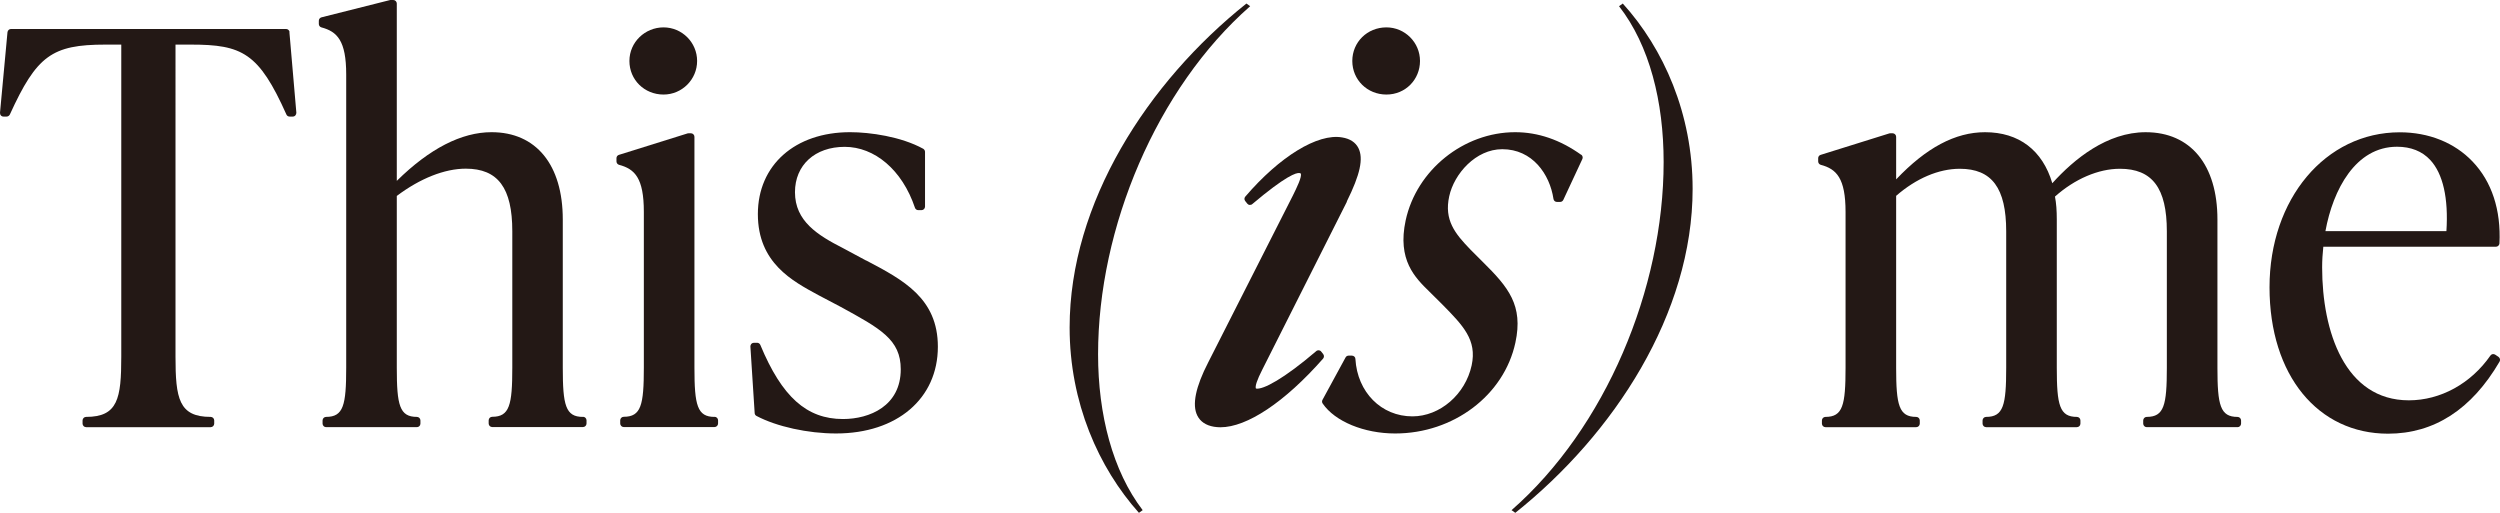 <?xml version="1.0" encoding="UTF-8"?><svg id="a" xmlns="http://www.w3.org/2000/svg" viewBox="0 0 233.75 47.95"><defs><style>.b{fill:#231815;}</style></defs><g><path class="b" d="M27.08,3.01c-.02-.17-.16-.3-.33-.3H1.03c-.17,0-.31,.13-.33,.3L0,10.54c0,.09,.02,.18,.08,.25,.06,.07,.15,.11,.24,.11h.3c.13,0,.24-.08,.3-.19,2.51-5.5,3.93-6.54,8.94-6.54h1.48v29.16c0,3.93-.31,5.65-3.29,5.65-.18,0-.33,.15-.33,.33v.3c0,.18,.15,.33,.33,.33h11.65c.18,0,.33-.15,.33-.33v-.3c0-.18-.15-.33-.33-.33-2.98,0-3.29-1.72-3.29-5.65V4.17h1.43c4.81,0,6.36,.77,8.94,6.54,.05,.12,.17,.19,.3,.19h.3c.09,0,.18-.04,.24-.11,.06-.07,.09-.16,.09-.25l-.65-7.54Z"/><path class="b" d="M54.5,38.98c-1.62,0-1.88-1.09-1.88-4.59v-13.87c0-5.11-2.49-8.16-6.66-8.16-2.81,0-5.79,1.53-8.86,4.55V.33c0-.18-.15-.33-.33-.33h-.28l-6.43,1.62c-.15,.04-.25,.17-.25,.32v.3c0,.15,.1,.28,.24,.32,1.47,.39,2.32,1.23,2.32,4.4v27.43c0,3.5-.26,4.59-1.88,4.59-.18,0-.33,.15-.33,.33v.3c0,.18,.15,.33,.33,.33h8.49c.18,0,.33-.15,.33-.33v-.3c0-.18-.15-.33-.33-.33-1.62,0-1.88-1.09-1.88-4.59V18.32c2.18-1.64,4.47-2.55,6.45-2.55,3.01,0,4.35,1.8,4.35,5.85v12.76c0,3.5-.26,4.59-1.88,4.59-.18,0-.33,.15-.33,.33v.3c0,.18,.15,.33,.33,.33h8.49c.18,0,.33-.15,.33-.33v-.3c0-.18-.15-.33-.33-.33Z"/><g><path class="b" d="M62.04,8.84c1.73,0,3.14-1.41,3.14-3.14s-1.41-3.14-3.14-3.14-3.19,1.38-3.19,3.14,1.4,3.14,3.19,3.14Z"/><path class="b" d="M66.81,38.98c-1.62,0-1.88-1.09-1.88-4.59V12.79c0-.18-.15-.33-.33-.33h-.2s-.07,0-.1,.01l-6.43,2.01c-.14,.04-.23,.17-.23,.31v.3c0,.15,.1,.28,.24,.32,1.47,.39,2.32,1.23,2.32,4.4v14.57c0,3.5-.26,4.59-1.88,4.59-.18,0-.33,.15-.33,.33v.3c0,.18,.15,.33,.33,.33h8.49c.18,0,.33-.15,.33-.33v-.3c0-.18-.15-.33-.33-.33Z"/></g><path class="b" d="M81,24.37l-2.18-1.17c-2.37-1.21-4.49-2.52-4.49-5.23,0-2.54,1.87-4.24,4.65-4.24s5.37,2.13,6.57,5.7c.04,.13,.17,.22,.31,.22h.3c.18,0,.33-.15,.33-.33v-5.12c0-.12-.07-.23-.17-.29-2.07-1.14-4.98-1.55-6.84-1.55-5.15,0-8.62,3.08-8.62,7.66s3.26,6.27,5.65,7.57l2.07,1.09c3.75,2.05,5.64,3.07,5.64,5.85,0,3.43-2.91,4.65-5.4,4.65-3.4,0-5.71-2.07-7.73-6.93-.05-.12-.17-.2-.3-.2h-.3c-.09,0-.18,.04-.24,.1-.06,.07-.09,.16-.09,.24l.4,6.23c0,.11,.07,.22,.17,.27,1.89,1,4.81,1.64,7.44,1.64,5.7,0,9.52-3.26,9.52-8.11,0-4.54-3.25-6.25-6.69-8.06Z"/><path class="b" d="M106.49,47.95c-3.77-4.22-6.48-10.3-6.48-17.33,0-11.65,7.28-22.91,16.53-30.29l.35,.25c-8.74,7.68-14.22,20.7-14.22,32.55,0,5.63,1.36,10.9,4.17,14.57l-.35,.25Z"/><path class="b" d="M129.63,2.56c-1.79,0-3.19,1.38-3.19,3.14s1.4,3.14,3.19,3.14,3.14-1.41,3.14-3.14-1.41-3.14-3.14-3.14Z"/><path class="b" d="M147.85,14.48c-1.97-1.41-4.04-2.12-6.18-2.12-4.82,0-9.22,3.54-10.24,8.24-.8,3.72,.88,5.36,2.23,6.68l1.18,1.17c1.97,2,3.27,3.33,2.76,5.71-.59,2.72-2.97,4.77-5.54,4.77-2.91,0-5.15-2.26-5.33-5.37,0-.17-.15-.31-.33-.31h-.3c-.12,0-.23,.06-.29,.17l-2.16,3.97c-.06,.11-.05,.24,.02,.34,1.15,1.68,3.87,2.8,6.78,2.8,5.45,0,10.18-3.57,11.24-8.5,.75-3.48-.65-5.17-3.05-7.54l-1.15-1.15c-1.47-1.52-2.47-2.77-1.99-4.98,.46-2.12,2.49-4.41,4.96-4.41,2.82,0,4.44,2.33,4.79,4.65,.02,.16,.16,.28,.32,.28h.3c.13,0,.24-.07,.3-.19l1.78-3.82c.07-.14,.02-.31-.1-.41Z"/><path class="b" d="M141.33,47.7c8.79-7.69,14.22-20.7,14.22-32.55,0-5.63-1.31-10.9-4.17-14.57l.35-.25c3.82,4.22,6.53,10.3,6.53,17.33,0,11.65-7.33,22.91-16.58,30.29l-.35-.25Z"/><path class="b" d="M209.21,39.94h-8.49c-.18,0-.33-.15-.33-.33v-.3c0-.18,.15-.33,.33-.33,1.62,0,1.88-1.09,1.88-4.59v-12.76c0-4.05-1.36-5.85-4.39-5.85-2.01,0-4.22,.95-6.07,2.6,.12,.62,.17,1.3,.17,2.14v13.87c0,3.5,.26,4.59,1.88,4.59,.18,0,.33,.15,.33,.33v.3c0,.18-.15,.33-.33,.33h-8.49c-.18,0-.33-.15-.33-.33v-.3c0-.18,.15-.33,.33-.33,1.62,0,1.88-1.09,1.88-4.59v-12.76c0-4.05-1.34-5.85-4.34-5.85-1.97,0-4.08,.9-5.95,2.53v16.08c0,3.5,.26,4.59,1.88,4.59,.18,0,.33,.15,.33,.33v.3c0,.18-.15,.33-.33,.33h-8.49c-.18,0-.33-.15-.33-.33v-.3c0-.18,.15-.33,.33-.33,1.62,0,1.88-1.09,1.88-4.59v-14.57c0-3.17-.85-4.02-2.32-4.41-.14-.04-.24-.17-.24-.32v-.3c0-.14,.09-.27,.23-.31l6.43-2.01s.07-.01,.1-.01h.2c.18,0,.33,.15,.33,.33v3.98c2.81-2.96,5.53-4.41,8.31-4.41,3.17,0,5.38,1.69,6.29,4.77,2.06-2.28,5.13-4.77,8.73-4.77,4.2,0,6.71,3.05,6.71,8.16v13.87c0,3.5,.26,4.59,1.88,4.59,.18,0,.33,.15,.33,.33v.3c0,.18-.15,.33-.33,.33"/><path class="b" d="M125.92,18.85c1.26-2.54,1.58-4.03,1.09-5.01-.27-.53-.78-.87-1.52-.99-2.28-.4-5.84,1.78-9.06,5.54-.1,.12-.1,.29,0,.41l.19,.24c.06,.07,.14,.12,.23,.12,.09,0,.18-.02,.24-.08,3.14-2.65,4.13-2.96,4.43-2.9,.08,.01,.09,.04,.1,.05,.14,.28-.39,1.35-.74,2.06l-7.91,15.59c-1.18,2.29-1.53,3.97-1.02,4.98,.28,.56,.8,.91,1.55,1.04,.19,.03,.4,.05,.61,.05,2.48,0,6.01-2.34,9.6-6.42,.1-.12,.11-.29,.01-.42l-.19-.24c-.05-.07-.14-.11-.22-.12-.09,0-.18,.02-.24,.08-3.02,2.58-4.98,3.63-5.64,3.5-.1-.2,.1-.8,.6-1.78l7.91-15.7Z"/></g><path class="b" d="M233.6,33.36l-.3-.2c-.15-.1-.35-.06-.45,.09-1.82,2.62-4.67,4.18-7.62,4.18-5.98,0-8.11-6.42-8.11-12.43,0-.64,.04-1.29,.11-1.93h16.14c.17,0,.32-.14,.33-.31,.15-3.13-.72-5.78-2.52-7.66-1.68-1.76-4.09-2.73-6.8-2.73-6.95,0-12.18,6.23-12.18,14.49s4.55,13.69,11.08,13.69c4.31,0,7.82-2.27,10.43-6.74,.09-.15,.04-.34-.1-.44Zm-16.17-11.76c.71-3.88,2.82-7.88,6.69-7.88,1.3,0,2.35,.42,3.11,1.24,1.19,1.28,1.71,3.58,1.51,6.65h-11.31Z"/></svg>